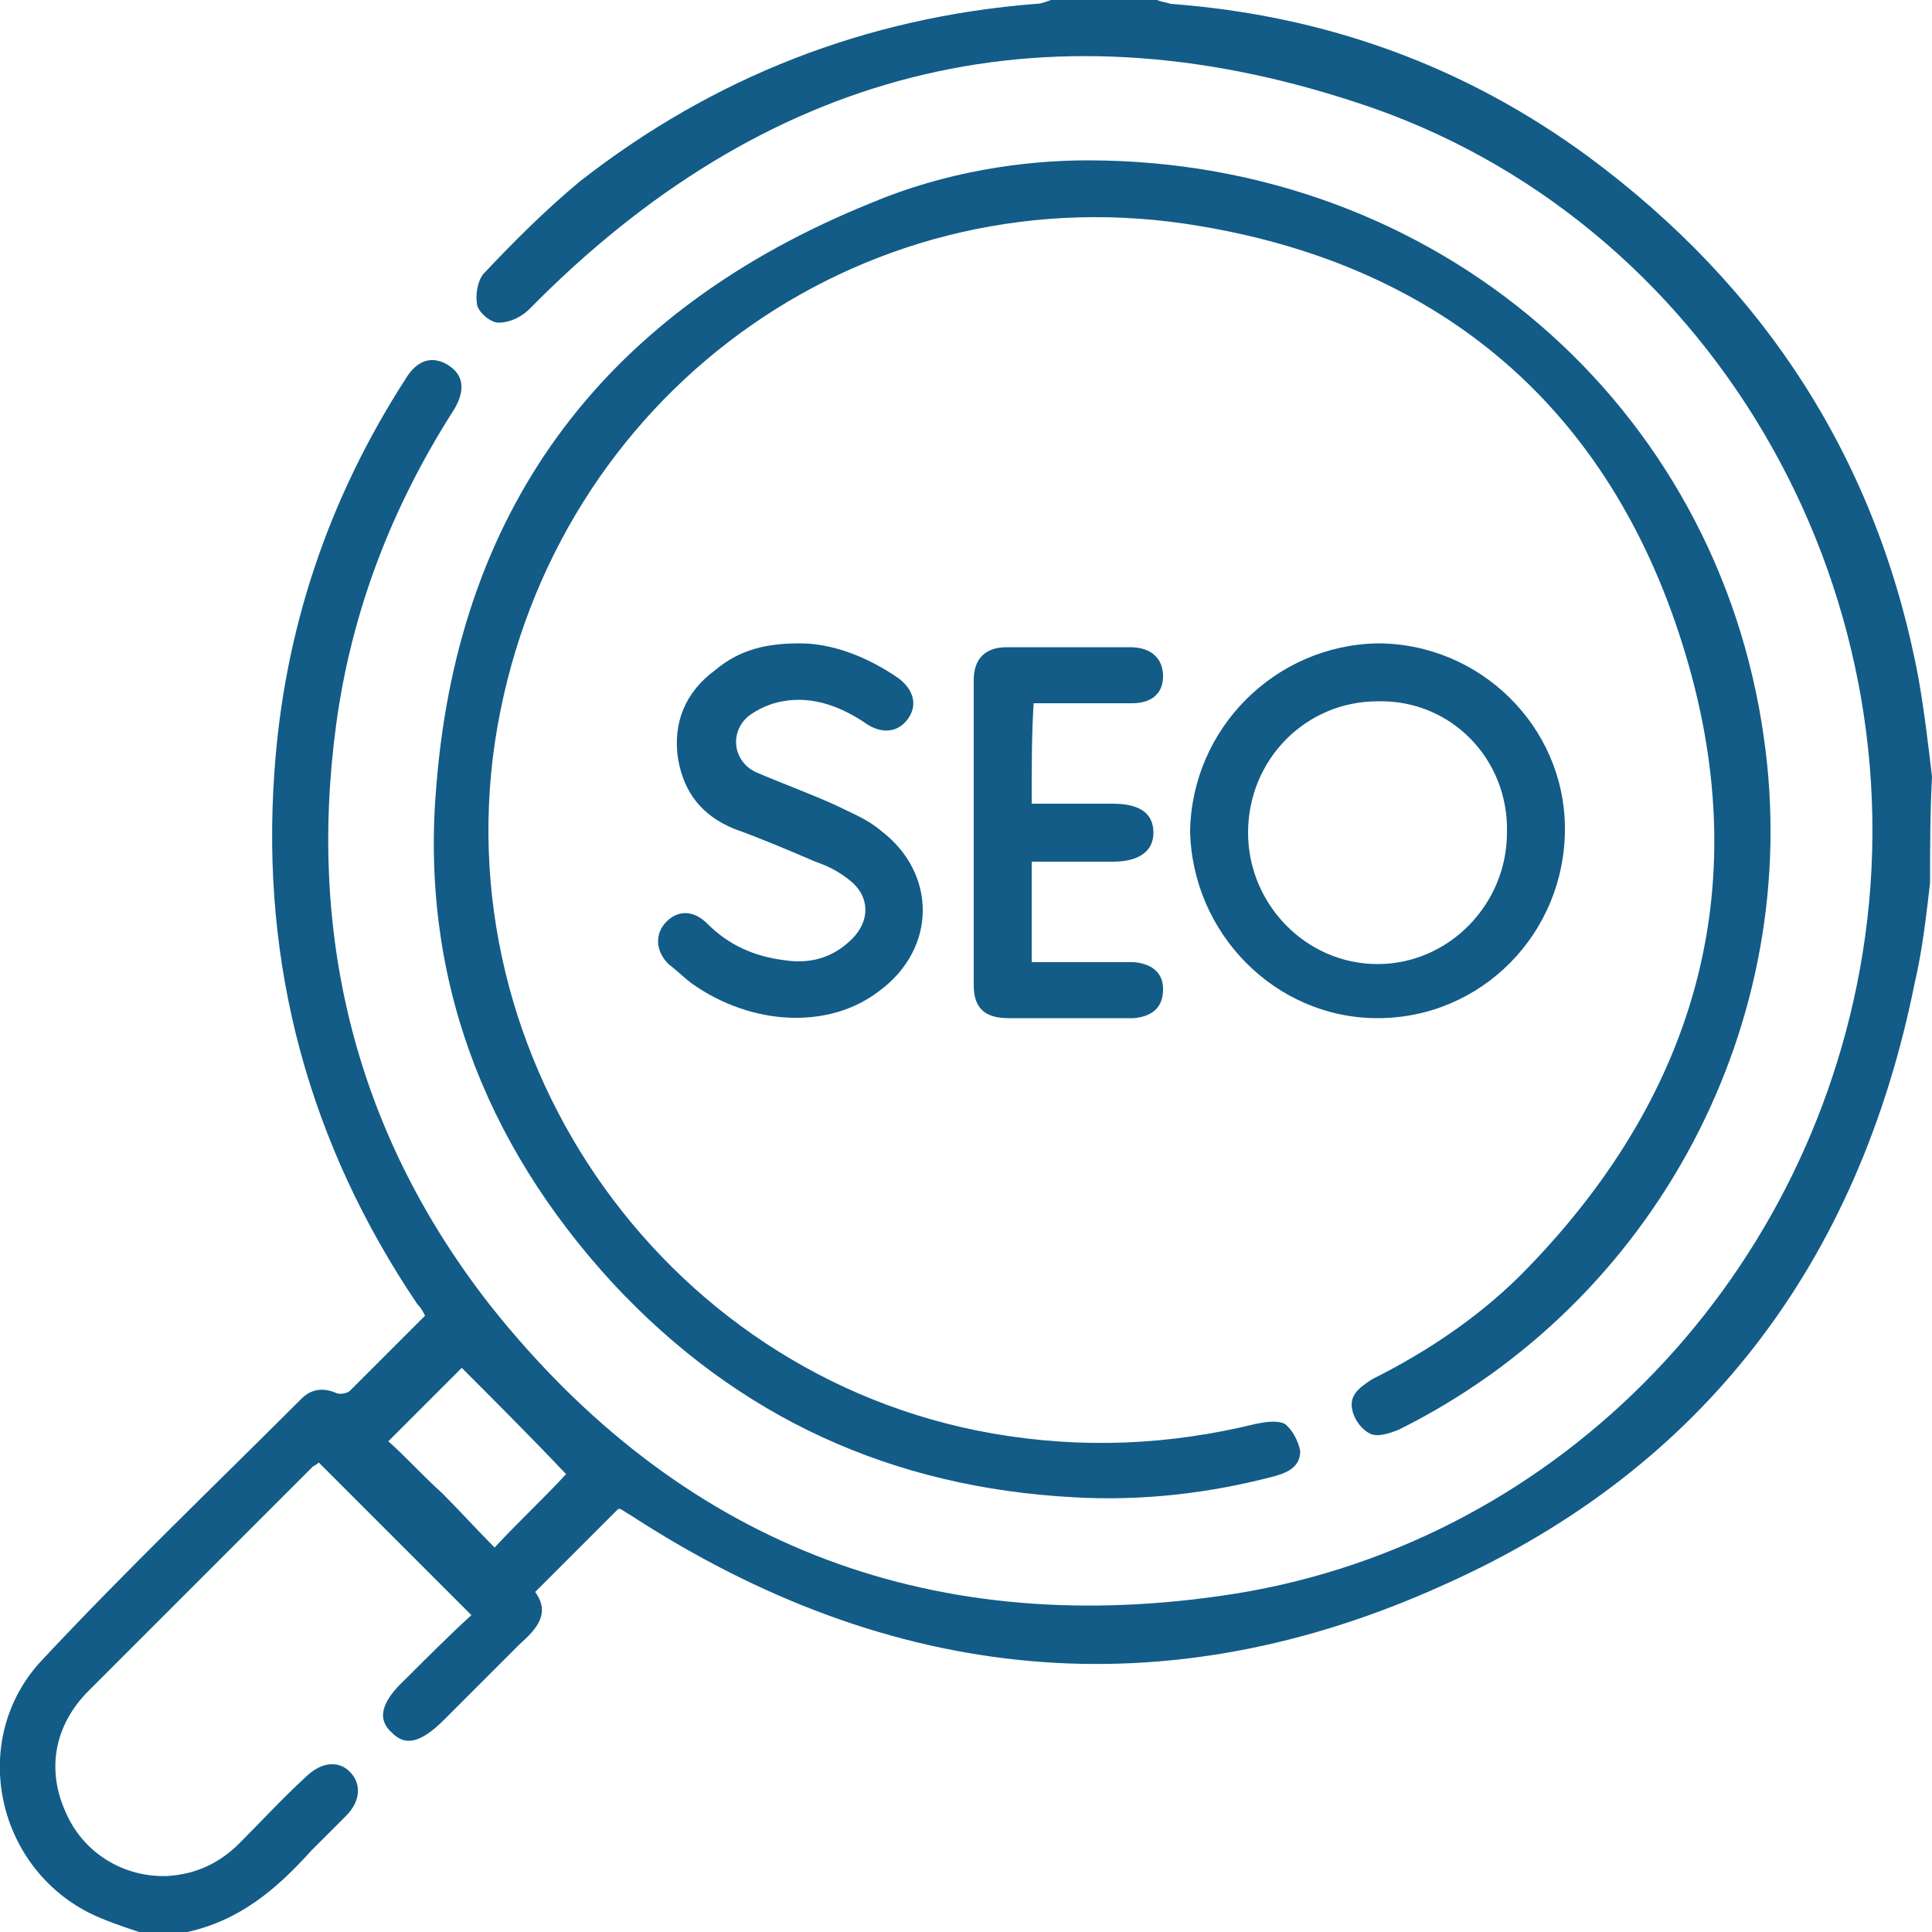 <?xml version="1.0" encoding="utf-8"?>
<!-- Generator: Adobe Illustrator 26.0.3, SVG Export Plug-In . SVG Version: 6.00 Build 0)  -->
<svg version="1.1" id="Layer_1" xmlns="http://www.w3.org/2000/svg" xmlns:xlink="http://www.w3.org/1999/xlink" x="0px" y="0px"
	 viewBox="0 0 100 100" style="enable-background:new 0 0 100 100;" xml:space="preserve">
<style type="text/css">
	.st0{fill:#125C87;}
</style>
<g>
	<path class="st0" d="M99.9,45.7c-0.2,1.7-0.4,3.5-0.8,5.2C96.2,65.3,88.2,76,74.8,82c-14.5,6.6-28.7,5.2-42.2-3.6
		c-0.2-0.1-0.3-0.2-0.5-0.3c-0.1,0-0.1,0-0.1,0c-1.4,1.4-2.8,2.8-4.3,4.3c0.8,1.1,0.1,1.9-0.8,2.7c-1.3,1.3-2.6,2.6-3.9,3.9
		c-1.2,1.2-2,1.4-2.7,0.7c-0.8-0.7-0.6-1.6,0.7-2.8c1.1-1.1,2.3-2.3,3.4-3.3c-2.6-2.6-5.2-5.2-7.9-7.9c0,0-0.1,0.1-0.3,0.2
		c-3.9,3.9-7.7,7.7-11.6,11.6c-1.8,1.8-2.2,4.1-1.2,6.3c0.9,2.1,3,3.4,5.3,3.3c1.5-0.1,2.7-0.7,3.7-1.7c1.1-1.1,2.2-2.3,3.4-3.4
		c0.8-0.8,1.7-0.9,2.3-0.3c0.6,0.6,0.6,1.5-0.2,2.3c-0.6,0.6-1.2,1.2-1.8,1.8c-1.8,2-3.7,3.6-6.4,4.2c-0.8,0-1.7,0-2.5,0
		c-0.9-0.3-1.8-0.6-2.6-1c-4.9-2.5-6.2-9.1-2.4-13.1c4.3-4.6,8.9-9,13.4-13.5c0.5-0.5,1.1-0.6,1.8-0.3c0.2,0.1,0.6,0,0.7-0.1
		c1.3-1.3,2.6-2.6,3.9-3.9c-0.1-0.2-0.2-0.4-0.4-0.6C16,59.2,13.5,50,14.2,40c0.5-7.4,2.8-14.2,6.8-20.4c0.6-1,1.4-1.2,2.2-0.7
		c0.8,0.5,0.9,1.3,0.3,2.3c-3.2,5-5.3,10.4-6.1,16.3c-1.5,11.1,1.1,21.3,8,30.1c9.7,12.2,22.5,17.2,37.8,15
		c17-2.4,30.4-16,33.2-33.2c3.1-19.1-8-38.2-26.2-44.1C53.8-0.1,39.5,3.7,27.4,16c-0.4,0.4-1,0.7-1.6,0.7c-0.4,0-1-0.5-1.1-0.9
		c-0.1-0.5,0-1.2,0.3-1.6c1.6-1.7,3.2-3.3,5-4.8C36.9,4,44.8,0.9,53.6,0.2c0.3,0,0.5-0.1,0.8-0.2c1.8,0,3.6,0,5.5,0
		c0.2,0.1,0.4,0.1,0.7,0.2c8,0.6,15.2,3.2,21.6,7.9c9.2,6.8,15,15.8,17.1,27c0.3,1.7,0.5,3.4,0.7,5.1C99.9,42.1,99.9,43.9,99.9,45.7
		z M29.3,76.3c-1.8-1.9-3.7-3.8-5.4-5.5c-1.2,1.2-2.5,2.5-3.8,3.8c0.9,0.8,1.8,1.8,2.8,2.7c0.9,0.9,1.8,1.9,2.7,2.8
		C26.9,78.7,28.2,77.5,29.3,76.3z"/>
	<path class="st0" d="M56.3,8.3c18.1,0,32.6,12.7,35,29.9c2.1,14.7-5.6,29.2-18.9,35.8c-0.5,0.2-1.1,0.4-1.5,0.2
		c-0.4-0.2-0.8-0.7-0.9-1.2c-0.2-0.8,0.4-1.2,1-1.6c3-1.5,5.8-3.4,8.1-5.8c8.9-9.2,11.8-20.1,8-32.2c-3.8-12.2-12.4-19.6-25-21.7
		c-17-2.9-32.8,8.2-36.2,25.1c-3.5,17.3,8.2,34.4,25.5,37.4c4.6,0.8,9.1,0.6,13.6-0.5c0.5-0.1,1.1-0.2,1.5,0
		c0.4,0.3,0.7,0.9,0.8,1.4c0,0.8-0.6,1.1-1.3,1.3c-3.4,0.9-6.9,1.3-10.4,1.1c-9.4-0.5-17.4-4.1-23.9-11.1c-6.7-7.3-10-16-9.1-25.9
		C23.8,26,31.5,16,45.1,10.5C48.9,8.9,52.9,8.3,56.3,8.3z"/>
	<path class="st0" d="M71.3,33.3c5.3,0,9.7,4.3,9.7,9.6c0,5.4-4.3,9.8-9.7,9.8c-5.3,0-9.6-4.4-9.7-9.7C61.7,37.7,66,33.4,71.3,33.3z
		 M71.3,36.3c-3.7,0-6.7,3-6.7,6.8c0,3.7,3,6.8,6.7,6.8c3.7,0,6.7-3.1,6.7-6.8C78.1,39.3,75.1,36.2,71.3,36.3z"/>
	<path class="st0" d="M41.4,33.3c1.7,0,3.5,0.7,5.1,1.8c0.8,0.6,1,1.4,0.5,2.1c-0.5,0.7-1.3,0.8-2.1,0.3c-1.3-0.9-2.8-1.5-4.4-1.2
		c-0.6,0.1-1.3,0.4-1.8,0.8c-1,0.9-0.7,2.4,0.5,2.9c1.4,0.6,2.8,1.1,4.1,1.7c0.8,0.4,1.6,0.7,2.3,1.3c2.9,2.2,2.9,6.1-0.1,8.3
		c-2.6,2-6.6,1.8-9.7-0.4c-0.4-0.3-0.8-0.7-1.2-1c-0.7-0.7-0.7-1.6-0.1-2.2c0.6-0.6,1.4-0.6,2.1,0.1c1.1,1.1,2.4,1.7,4,1.9
		c1.3,0.2,2.5-0.1,3.5-1.1c1-1,0.9-2.3-0.2-3.1c-0.5-0.4-1.1-0.7-1.7-0.9c-1.4-0.6-2.8-1.2-4.2-1.7c-1.7-0.7-2.6-1.9-2.9-3.6
		c-0.3-1.9,0.4-3.5,1.9-4.6C38.3,33.6,39.7,33.3,41.4,33.3z"/>
	<path class="st0" d="M53.4,41.6c1.4,0,2.8,0,4.2,0c1.4,0,2.1,0.5,2.1,1.5c0,1-0.8,1.5-2.1,1.5c-1.4,0-2.7,0-4.2,0
		c0,1.7,0,3.4,0,5.2c1.4,0,2.7,0,4.1,0c0.4,0,0.8,0,1.2,0c1,0.1,1.5,0.6,1.5,1.4c0,0.9-0.5,1.4-1.5,1.5c-0.8,0-1.6,0-2.3,0
		c-1.4,0-2.8,0-4.2,0c-1.2,0-1.8-0.5-1.8-1.7c0-5.3,0-10.5,0-15.8c0-1.1,0.6-1.7,1.7-1.7c2.1,0,4.3,0,6.4,0c1.1,0,1.7,0.6,1.7,1.5
		c0,0.9-0.6,1.4-1.6,1.4c-1.7,0-3.4,0-5.1,0C53.4,38,53.4,39.7,53.4,41.6z"/>
</g>
</svg>

